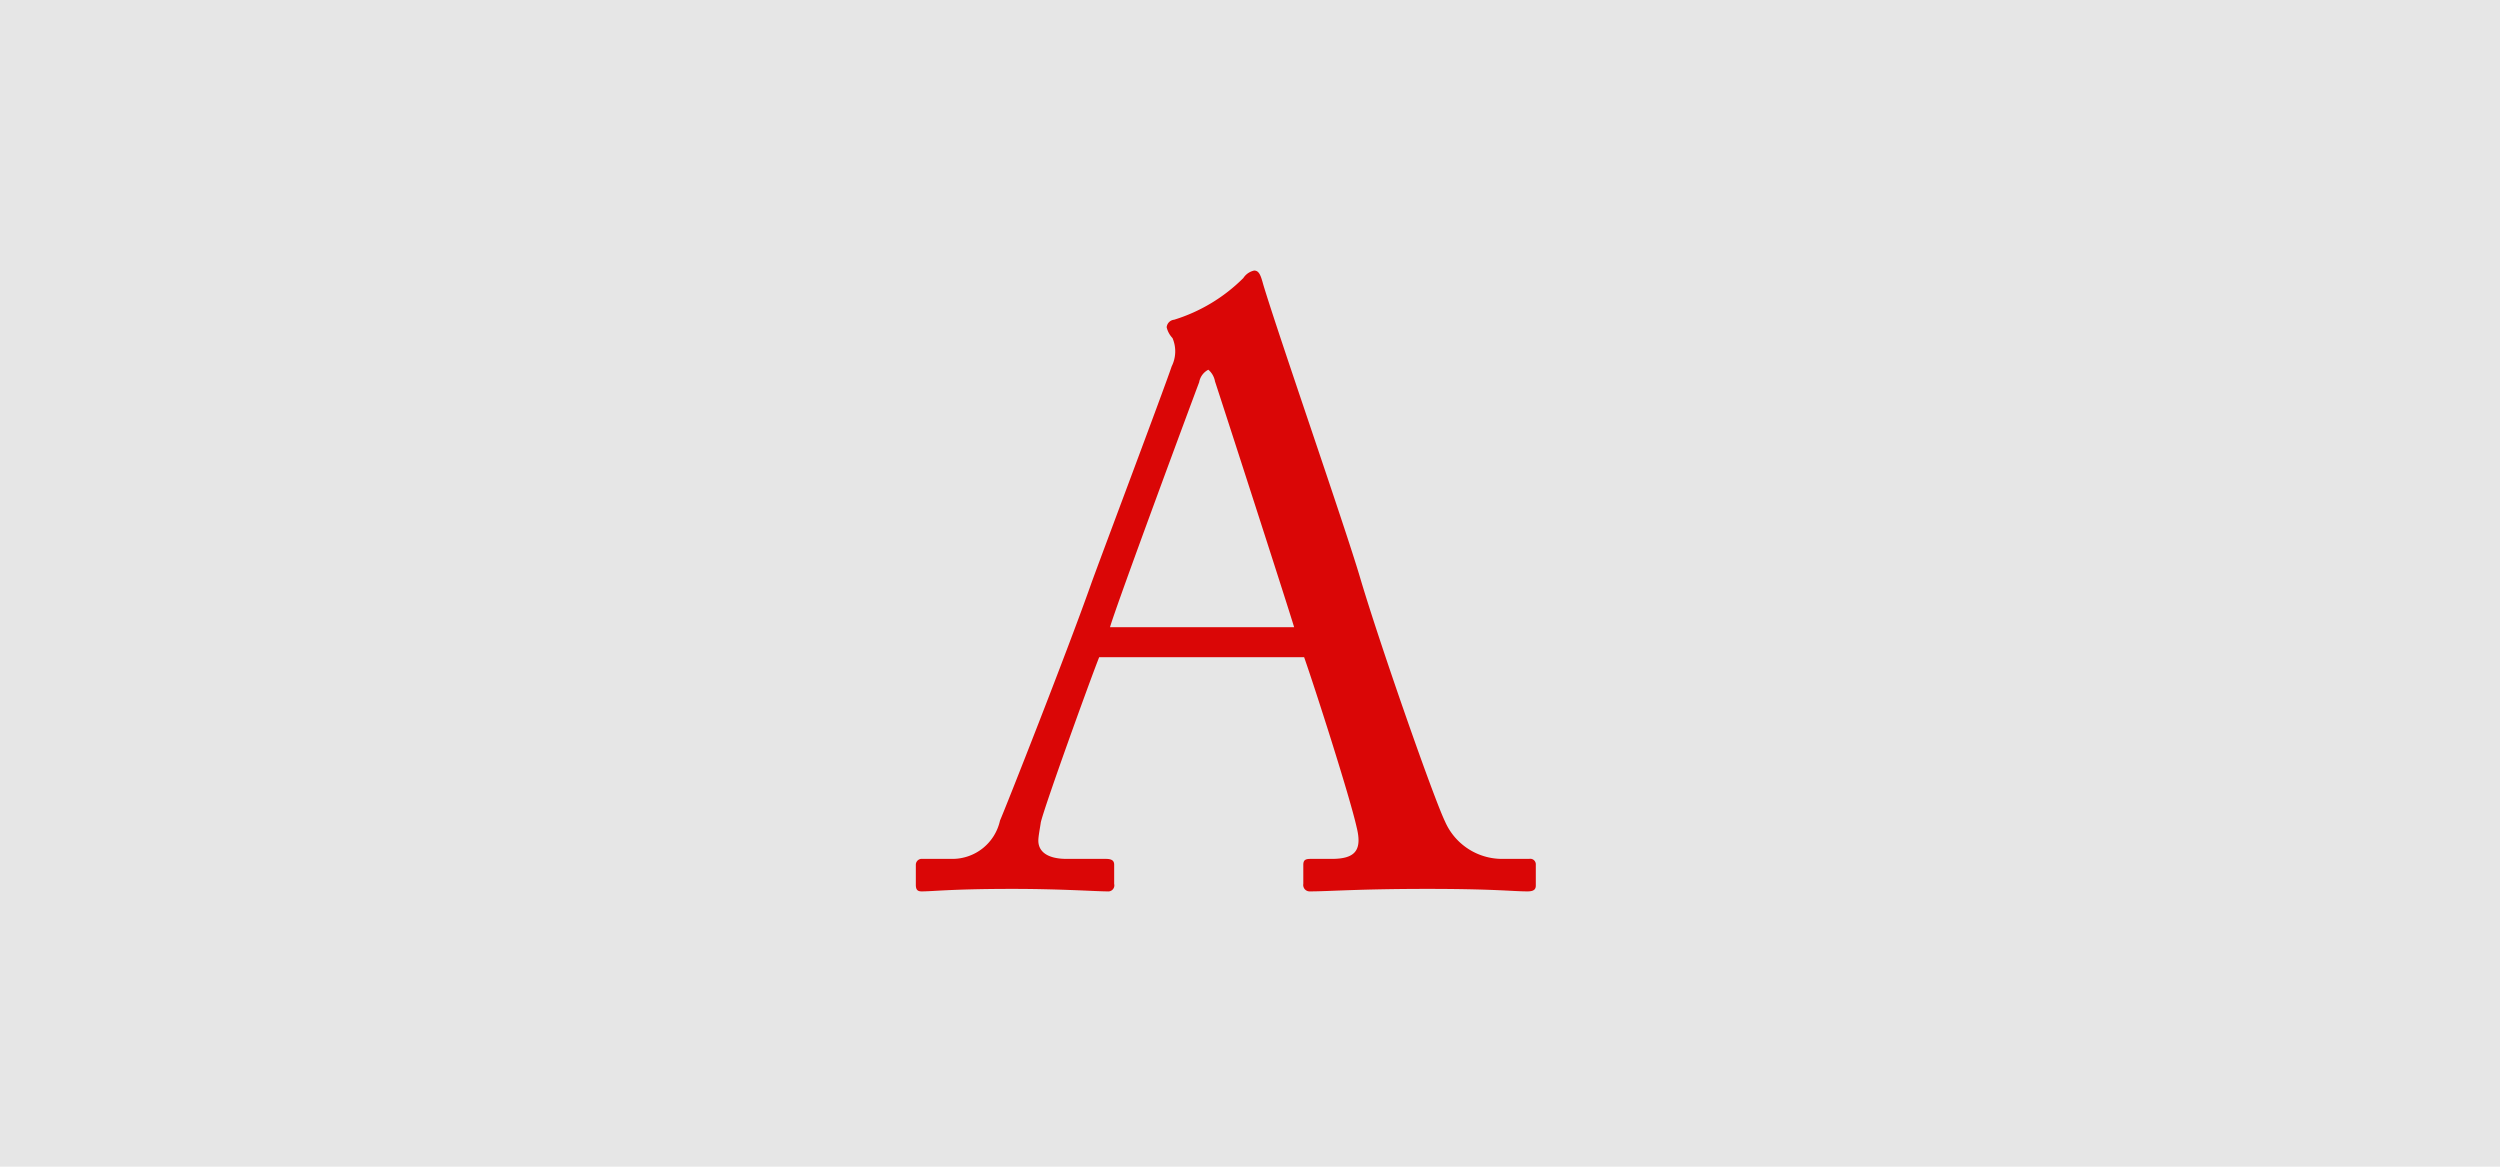 <svg id="グループ_19" data-name="グループ 19" xmlns="http://www.w3.org/2000/svg" width="90" height="42" viewBox="0 0 90 42">
  <defs>
    <style>
      .cls-1 {
        fill: #e6e6e6;
      }

      .cls-2 {
        fill: #da0606;
        fill-rule: evenodd;
      }
    </style>
  </defs>
  <rect id="長方形_18_のコピー_3" data-name="長方形 18 のコピー 3" class="cls-1" width="90" height="42"/>
  <path id="A" class="cls-2" d="M515.949,9864.66c0.42,1.2,1.65,5.04,1.89,6.12,0.21,0.84-.06,1.14-0.9,1.14h-0.75c-0.18,0-.27.03-0.27,0.21v0.69a0.231,0.231,0,0,0,.24.27c0.69,0,1.74-.09,4.23-0.09,2.43,0,3.06.09,3.6,0.09,0.21,0,.3-0.06.3-0.21v-0.75a0.2,0.2,0,0,0-.24-0.21h-0.99a2.242,2.242,0,0,1-2.04-1.35c-0.42-.87-2.37-6.45-3.06-8.79-0.57-1.92-2.91-8.64-3.48-10.53-0.09-.33-0.15-0.51-0.329-0.51a0.621,0.621,0,0,0-.39.27,6.059,6.059,0,0,1-2.49,1.5,0.3,0.3,0,0,0-.27.27,0.836,0.836,0,0,0,.21.39,1.21,1.21,0,0,1-.03,1.02c-0.27.81-2.7,7.26-2.91,7.86-0.87,2.46-3.06,8.01-3.27,8.49a1.755,1.755,0,0,1-1.74,1.38h-1.05a0.213,0.213,0,0,0-.24.21v0.72c0,0.18.06,0.24,0.21,0.24,0.42,0,1.08-.09,3.27-0.09,1.77,0,3,.09,3.42.09a0.219,0.219,0,0,0,.24-0.27v-0.69c0-.15-0.09-0.21-0.3-0.21H507.4c-0.66,0-1.02-.24-1.02-0.66,0-.15.06-0.45,0.09-0.66,0.15-.63,1.8-5.19,2.1-5.94h7.379Zm-6.989-1.08c0.21-.75,3.06-8.43,3.21-8.82a0.625,0.625,0,0,1,.33-0.45,0.712,0.712,0,0,1,.24.42c0.15,0.45,2.579,7.95,2.849,8.85H508.96Z" transform="translate(-469 -9841)"/>
</svg>
